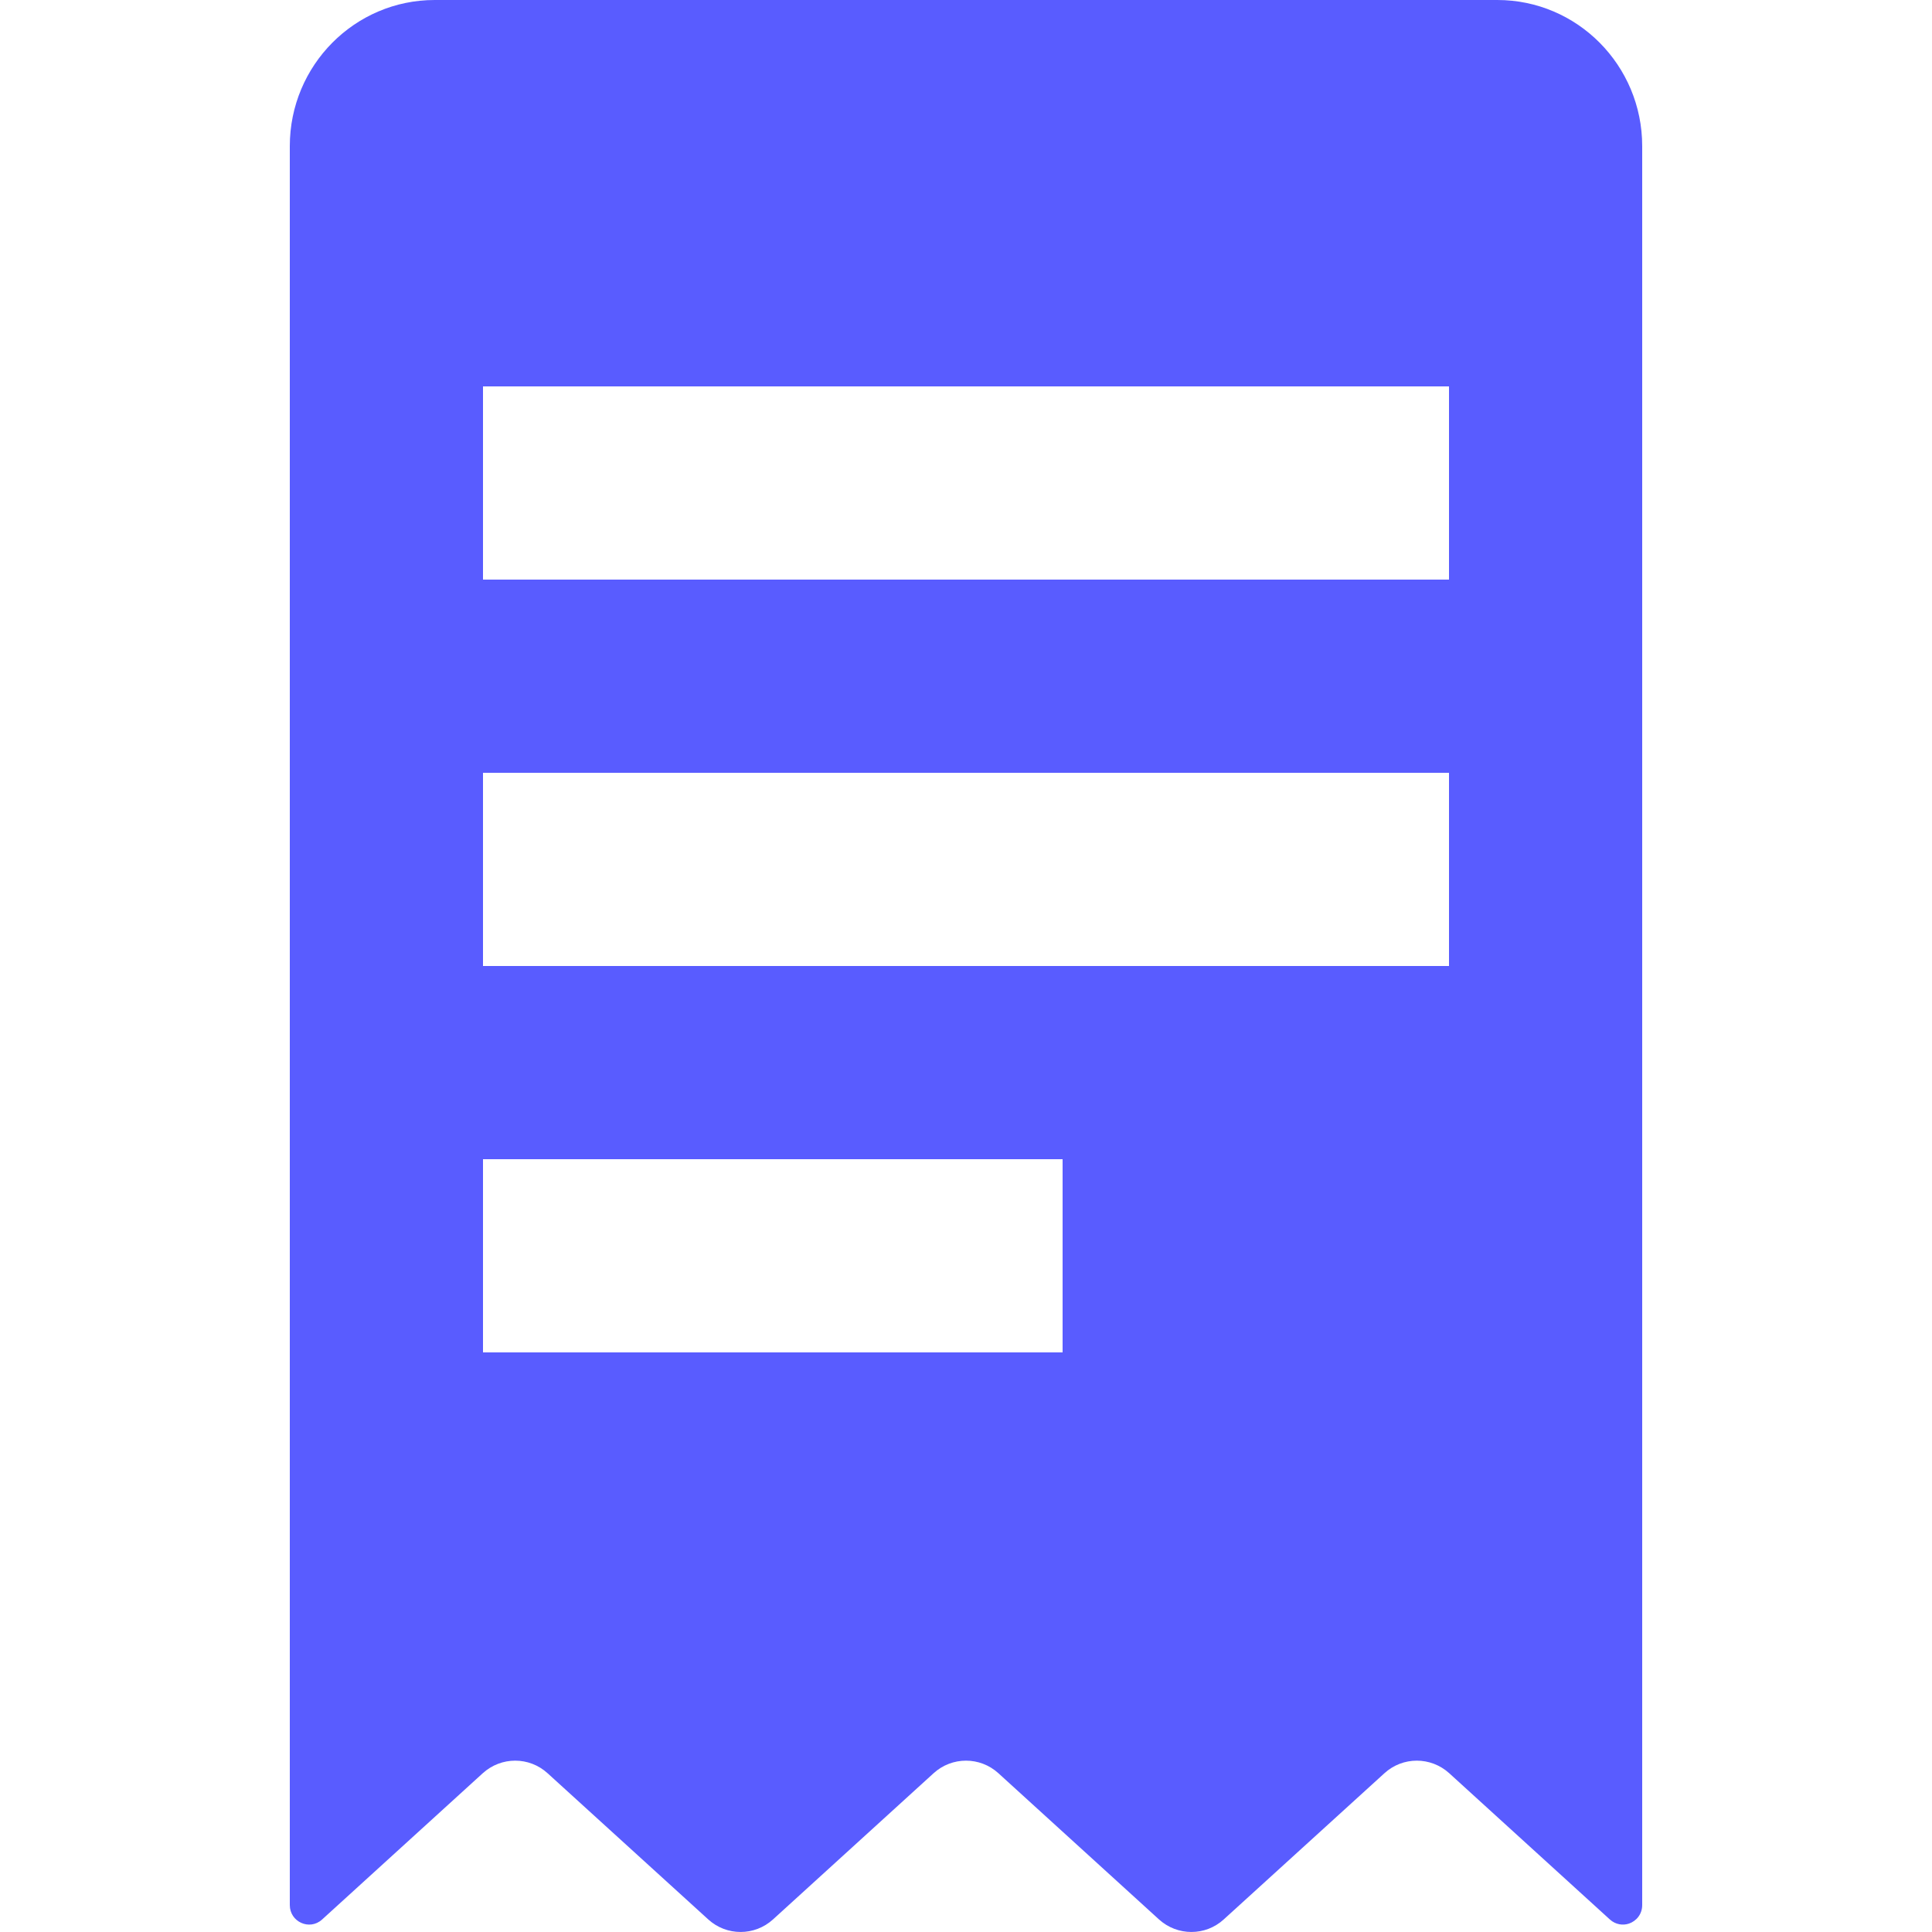 <svg xmlns="http://www.w3.org/2000/svg" width="20" height="20" viewBox="0 0 20 20" fill="none">
  <path fill-rule="evenodd" clip-rule="evenodd" d="M15.5 0H4.5C3.672 0 3 0.677 3 1.513V19.721C3 19.896 3.205 19.988 3.334 19.871L4.998 18.356C5.189 18.183 5.478 18.183 5.668 18.356L7.332 19.87C7.522 20.043 7.811 20.043 8.002 19.87L9.665 18.356C9.855 18.183 10.145 18.183 10.335 18.356L11.998 19.87C12.189 20.043 12.478 20.043 12.668 19.87L14.332 18.356C14.522 18.183 14.811 18.183 15.002 18.356L16.666 19.871C16.725 19.924 16.8 19.934 16.863 19.913C16.939 19.887 17 19.816 17 19.721V1.513C17 0.677 16.328 0 15.5 0ZM15 4H5V6H15V4ZM15 8V10H5V8H15ZM11 12H5V14H11V12Z" fill="#595CFF"/>
</svg>